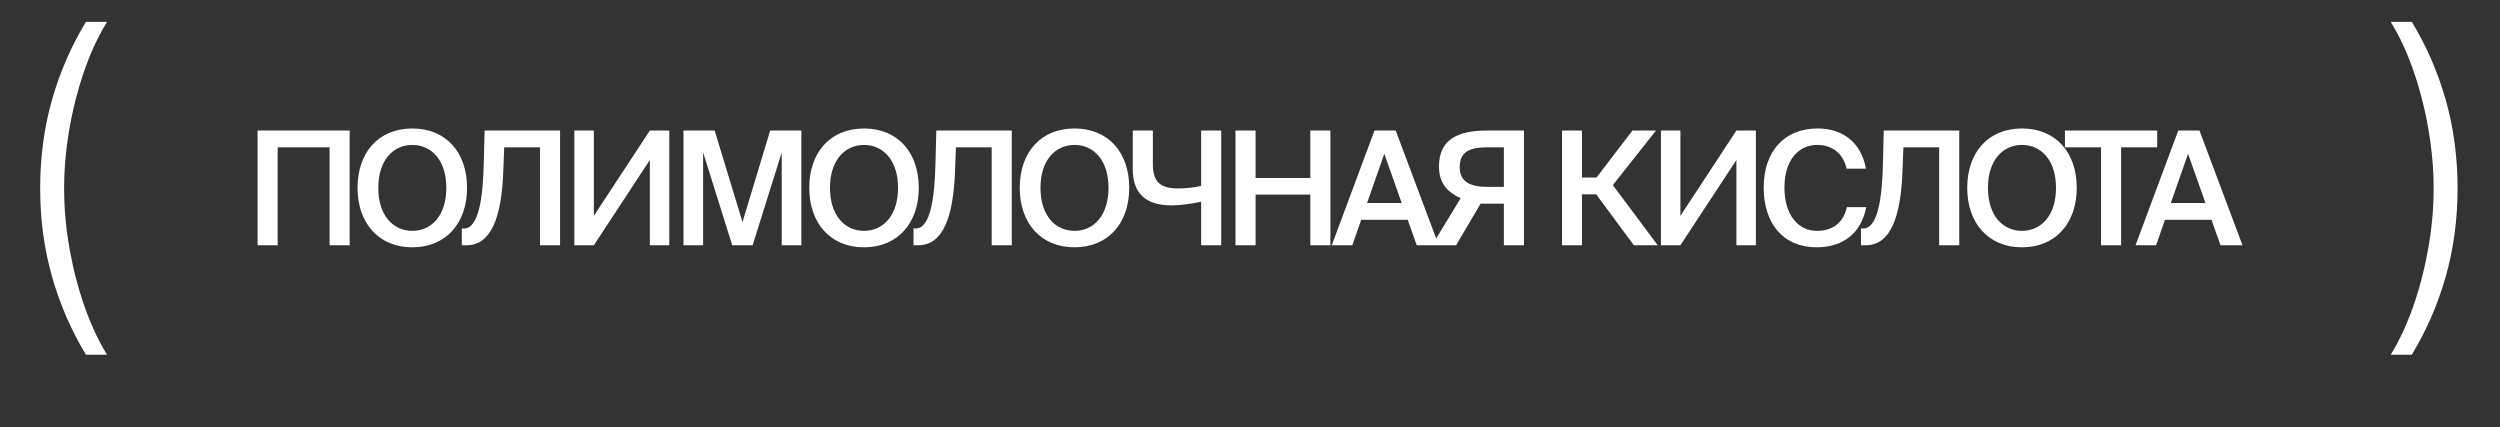 <?xml version="1.0" encoding="UTF-8"?> <svg xmlns="http://www.w3.org/2000/svg" width="158" height="27" viewBox="0 0 158 27" fill="none"><rect x="0" y="0" width="158" height="27" fill="#333333" stroke="none"/><path d="M2.539 11.899C2.539 9.927 2.789 8.064 3.287 6.311C3.786 4.558 4.501 2.914 5.432 1.38H6.764C6.364 2.026 5.997 2.758 5.662 3.574C5.334 4.391 5.049 5.262 4.808 6.188C4.567 7.114 4.38 8.061 4.249 9.031C4.117 9.995 4.052 10.951 4.052 11.899C4.052 13.165 4.167 14.442 4.397 15.729C4.627 17.017 4.945 18.238 5.35 19.395C5.761 20.55 6.232 21.559 6.764 22.419H5.432C4.501 20.879 3.786 19.233 3.287 17.48C2.789 15.726 2.539 13.866 2.539 11.899Z" fill="white"></path><path d="M22.099 15.5H20.829V9.31H17.549V15.5H16.279V8.25H22.099V15.5ZM23.908 11.87C23.908 13.64 24.858 14.59 26.058 14.59C27.258 14.59 28.208 13.64 28.208 11.87C28.208 10.11 27.258 9.16 26.058 9.16C24.858 9.16 23.908 10.11 23.908 11.87ZM29.518 11.87C29.518 14.1 28.188 15.63 26.058 15.63C23.928 15.63 22.598 14.1 22.598 11.87C22.598 9.63 23.928 8.12 26.058 8.12C28.188 8.12 29.518 9.63 29.518 11.87ZM35.397 15.5H34.127V9.31H31.866L31.806 10.87C31.697 13.74 31.037 15.5 29.486 15.5H29.186V14.44H29.326C30.236 14.44 30.526 12.59 30.576 10.24L30.627 8.25H35.397V15.5ZM36.3 15.5V8.25H37.531V13.64L41.071 8.25H42.3V15.5H41.071V10.11L37.531 15.5H36.3ZM47.566 15.5H46.276L44.436 9.63V15.5H43.196V8.25H45.166L46.926 14.03L48.676 8.25H50.646V15.5H49.406V9.63L47.566 15.5ZM52.456 11.87C52.456 13.64 53.406 14.59 54.606 14.59C55.806 14.59 56.756 13.64 56.756 11.87C56.756 10.11 55.806 9.16 54.606 9.16C53.406 9.16 52.456 10.11 52.456 11.87ZM58.066 11.87C58.066 14.1 56.736 15.63 54.606 15.63C52.476 15.63 51.146 14.1 51.146 11.87C51.146 9.63 52.476 8.12 54.606 8.12C56.736 8.12 58.066 9.63 58.066 11.87ZM63.944 15.5H62.675V9.31H60.414L60.355 10.87C60.245 13.74 59.584 15.5 58.035 15.5H57.734V14.44H57.874C58.785 14.44 59.075 12.59 59.124 10.24L59.175 8.25H63.944V15.5ZM65.758 11.87C65.758 13.64 66.709 14.59 67.909 14.59C69.109 14.59 70.058 13.64 70.058 11.87C70.058 10.11 69.109 9.16 67.909 9.16C66.709 9.16 65.758 10.11 65.758 11.87ZM71.368 11.87C71.368 14.1 70.038 15.63 67.909 15.63C65.778 15.63 64.448 14.1 64.448 11.87C64.448 9.63 65.778 8.12 67.909 8.12C70.038 8.12 71.368 9.63 71.368 11.87ZM77.181 8.25V15.5H75.911V12.75C75.341 12.87 74.641 12.98 74.041 12.98C72.411 12.98 71.591 12.22 71.591 10.7V8.25H72.861V10.37C72.861 11.52 73.351 11.91 74.461 11.91C74.891 11.91 75.441 11.86 75.911 11.75V8.25H77.181ZM82.812 8.25H84.082V15.5H82.812V12.3H79.353V15.5H78.082V8.25H79.353V11.25H82.812V8.25ZM84.168 15.5L86.868 8.25H88.208L90.928 15.5H89.538L88.968 13.89H86.028L85.468 15.5H84.168ZM87.488 9.72L86.398 12.83H88.588L87.488 9.72ZM96.314 8.25V15.5H95.044V12.87H93.574L92.024 15.5H90.504L92.314 12.53C91.444 12.12 90.944 11.56 90.944 10.52C90.944 8.81 92.144 8.25 93.954 8.25H96.314ZM95.044 9.31H94.004C92.934 9.31 92.254 9.56 92.254 10.56C92.254 11.53 92.974 11.81 94.004 11.81H95.044V9.31ZM103.26 15.5L100.88 12.28H99.98V15.5H98.72V8.25H99.98V11.22H100.9L103.17 8.25H104.66L101.93 11.7L104.77 15.5H103.26ZM104.971 15.5V8.25H106.201V13.64L109.741 8.25H110.971V15.5H109.741V10.11L106.201 15.5H104.971ZM116.726 13.09H117.946C117.636 14.72 116.496 15.63 114.816 15.63C112.696 15.63 111.466 14.13 111.466 11.85C111.466 9.57 112.766 8.12 114.876 8.12C116.486 8.12 117.636 9.03 117.926 10.66H116.706C116.476 9.67 115.786 9.16 114.836 9.16C113.686 9.16 112.776 10.1 112.776 11.85C112.776 13.61 113.666 14.59 114.826 14.59C115.816 14.59 116.496 14.09 116.726 13.09ZM123.825 15.5H122.555V9.31H120.295L120.235 10.87C120.125 13.74 119.465 15.5 117.915 15.5H117.615V14.44H117.755C118.665 14.44 118.955 12.59 119.005 10.24L119.055 8.25H123.825V15.5ZM125.639 11.87C125.639 13.64 126.589 14.59 127.789 14.59C128.989 14.59 129.939 13.64 129.939 11.87C129.939 10.11 128.989 9.16 127.789 9.16C126.589 9.16 125.639 10.11 125.639 11.87ZM131.249 11.87C131.249 14.1 129.919 15.63 127.789 15.63C125.659 15.63 124.329 14.1 124.329 11.87C124.329 9.63 125.659 8.12 127.789 8.12C129.919 8.12 131.249 9.63 131.249 11.87ZM132.784 15.5V9.31H130.504V8.25H136.334V9.31H134.054V15.5H132.784ZM134.966 15.5L137.666 8.25H139.006L141.726 15.5H140.336L139.766 13.89H136.826L136.266 15.5H134.966ZM138.286 9.72L137.196 12.83H139.386L138.286 9.72Z" fill="white"></path><path d="M155.318 11.899C155.318 9.927 155.068 8.064 154.57 6.311C154.071 4.558 153.356 2.914 152.425 1.38H151.093C151.493 2.026 151.861 2.758 152.195 3.574C152.523 4.391 152.808 5.262 153.049 6.188C153.291 7.114 153.477 8.061 153.608 9.031C153.74 9.995 153.806 10.951 153.806 11.899C153.806 13.165 153.69 14.442 153.46 15.729C153.23 17.017 152.912 18.238 152.507 19.395C152.096 20.55 151.625 21.559 151.093 22.419H152.425C153.356 20.879 154.071 19.233 154.57 17.48C155.068 15.726 155.318 13.866 155.318 11.899Z" fill="white"></path></svg> 